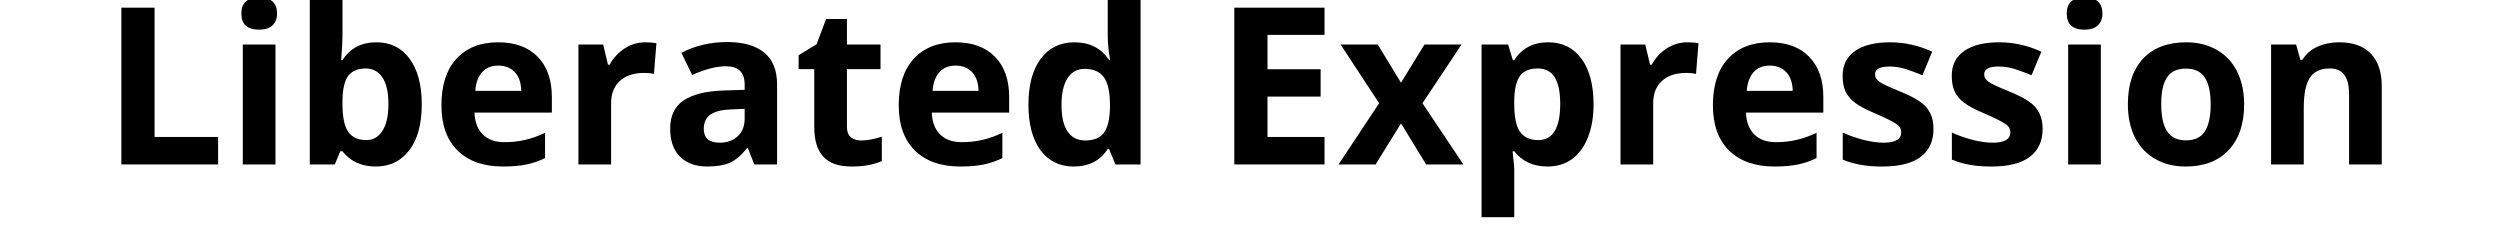 <svg xmlns="http://www.w3.org/2000/svg" xmlns:xlink="http://www.w3.org/1999/xlink" width="400" zoomAndPan="magnify" viewBox="0 0 300 30" height="40" preserveAspectRatio="xMidYMid meet" version="1.2"><defs/><g id="c8b1fb4dac"><g style="fill:#000000;fill-opacity:1;"><g transform="translate(12.189, 19.732)"><path style="stroke:none" d="M 2.375 0 L 2.375 -18.812 L 6.359 -18.812 L 6.359 -3.297 L 13.984 -3.297 L 13.984 0 Z M 2.375 0 "/></g></g><g style="fill:#000000;fill-opacity:1;"><g transform="translate(27.072, 19.732)"><path style="stroke:none" d="M 1.891 -18.109 C 1.891 -19.391 2.602 -20.031 4.031 -20.031 C 5.457 -20.031 6.172 -19.391 6.172 -18.109 C 6.172 -17.504 5.988 -17.031 5.625 -16.688 C 5.27 -16.344 4.738 -16.172 4.031 -16.172 C 2.602 -16.172 1.891 -16.816 1.891 -18.109 Z M 5.984 0 L 2.062 0 L 2.062 -14.391 L 5.984 -14.391 Z M 5.984 0 "/></g></g><g style="fill:#000000;fill-opacity:1;"><g transform="translate(35.112, 19.732)"><path style="stroke:none" d="M 10.062 -14.656 C 11.758 -14.656 13.086 -13.992 14.047 -12.672 C 15.016 -11.348 15.5 -9.531 15.5 -7.219 C 15.5 -4.844 15 -3.004 14 -1.703 C 13.008 -0.398 11.664 0.25 9.969 0.25 C 8.27 0.25 6.941 -0.359 5.984 -1.578 L 5.719 -1.578 L 5.062 0 L 2.062 0 L 2.062 -20.031 L 5.984 -20.031 L 5.984 -15.375 C 5.984 -14.781 5.93 -13.828 5.828 -12.516 L 5.984 -12.516 C 6.898 -13.941 8.258 -14.656 10.062 -14.656 Z M 8.797 -11.516 C 7.828 -11.516 7.117 -11.219 6.672 -10.625 C 6.234 -10.031 6.004 -9.047 5.984 -7.672 L 5.984 -7.25 C 5.984 -5.695 6.211 -4.586 6.672 -3.922 C 7.129 -3.254 7.859 -2.922 8.859 -2.922 C 9.66 -2.922 10.301 -3.289 10.781 -4.031 C 11.258 -4.77 11.5 -5.848 11.5 -7.266 C 11.5 -8.68 11.254 -9.742 10.766 -10.453 C 10.285 -11.16 9.629 -11.516 8.797 -11.516 Z M 8.797 -11.516 "/></g></g><g style="fill:#000000;fill-opacity:1;"><g transform="translate(51.783, 19.732)"><path style="stroke:none" d="M 8.016 -11.859 C 7.18 -11.859 6.531 -11.594 6.062 -11.062 C 5.594 -10.539 5.32 -9.797 5.25 -8.828 L 10.766 -8.828 C 10.742 -9.797 10.488 -10.539 10 -11.062 C 9.508 -11.594 8.848 -11.859 8.016 -11.859 Z M 8.578 0.25 C 6.254 0.25 4.441 -0.383 3.141 -1.656 C 1.836 -2.938 1.188 -4.75 1.188 -7.094 C 1.188 -9.5 1.785 -11.359 2.984 -12.672 C 4.191 -13.992 5.863 -14.656 8 -14.656 C 10.031 -14.656 11.609 -14.078 12.734 -12.922 C 13.867 -11.766 14.438 -10.164 14.438 -8.125 L 14.438 -6.219 L 5.156 -6.219 C 5.195 -5.102 5.523 -4.234 6.141 -3.609 C 6.766 -2.984 7.633 -2.672 8.75 -2.672 C 9.613 -2.672 10.43 -2.758 11.203 -2.938 C 11.984 -3.113 12.789 -3.398 13.625 -3.797 L 13.625 -0.766 C 12.938 -0.422 12.203 -0.164 11.422 0 C 10.648 0.164 9.703 0.25 8.578 0.25 Z M 8.578 0.25 "/></g></g><g style="fill:#000000;fill-opacity:1;"><g transform="translate(67.349, 19.732)"><path style="stroke:none" d="M 10.094 -14.656 C 10.625 -14.656 11.066 -14.617 11.422 -14.547 L 11.125 -10.859 C 10.801 -10.941 10.414 -10.984 9.969 -10.984 C 8.707 -10.984 7.727 -10.66 7.031 -10.016 C 6.332 -9.379 5.984 -8.484 5.984 -7.328 L 5.984 0 L 2.062 0 L 2.062 -14.391 L 5.031 -14.391 L 5.609 -11.969 L 5.812 -11.969 C 6.25 -12.781 6.848 -13.43 7.609 -13.922 C 8.367 -14.41 9.195 -14.656 10.094 -14.656 Z M 10.094 -14.656 "/></g></g><g style="fill:#000000;fill-opacity:1;"><g transform="translate(79.312, 19.732)"><path style="stroke:none" d="M 11.203 0 L 10.438 -1.953 L 10.328 -1.953 C 9.672 -1.117 8.992 -0.539 8.297 -0.219 C 7.598 0.094 6.688 0.25 5.562 0.25 C 4.176 0.25 3.086 -0.141 2.297 -0.922 C 1.504 -1.711 1.109 -2.836 1.109 -4.297 C 1.109 -5.828 1.641 -6.953 2.703 -7.672 C 3.773 -8.398 5.391 -8.801 7.547 -8.875 L 10.047 -8.953 L 10.047 -9.594 C 10.047 -11.051 9.297 -11.781 7.797 -11.781 C 6.648 -11.781 5.301 -11.43 3.75 -10.734 L 2.453 -13.391 C 4.098 -14.254 5.93 -14.688 7.953 -14.688 C 9.879 -14.688 11.359 -14.266 12.391 -13.422 C 13.422 -12.578 13.938 -11.301 13.938 -9.594 L 13.938 0 Z M 10.047 -6.672 L 8.516 -6.609 C 7.379 -6.578 6.531 -6.375 5.969 -6 C 5.414 -5.625 5.141 -5.047 5.141 -4.266 C 5.141 -3.16 5.773 -2.609 7.047 -2.609 C 7.953 -2.609 8.676 -2.867 9.219 -3.391 C 9.77 -3.922 10.047 -4.617 10.047 -5.484 Z M 10.047 -6.672 "/></g></g><g style="fill:#000000;fill-opacity:1;"><g transform="translate(95.225, 19.732)"><path style="stroke:none" d="M 8.125 -2.875 C 8.812 -2.875 9.633 -3.023 10.594 -3.328 L 10.594 -0.406 C 9.613 0.031 8.41 0.25 6.984 0.25 C 5.422 0.25 4.281 -0.145 3.562 -0.938 C 2.844 -1.727 2.484 -2.914 2.484 -4.5 L 2.484 -11.438 L 0.609 -11.438 L 0.609 -13.109 L 2.766 -14.422 L 3.906 -17.453 L 6.406 -17.453 L 6.406 -14.391 L 10.438 -14.391 L 10.438 -11.438 L 6.406 -11.438 L 6.406 -4.5 C 6.406 -3.945 6.562 -3.535 6.875 -3.266 C 7.188 -3.004 7.602 -2.875 8.125 -2.875 Z M 8.125 -2.875 "/></g></g><g style="fill:#000000;fill-opacity:1;"><g transform="translate(106.66, 19.732)"><path style="stroke:none" d="M 8.016 -11.859 C 7.18 -11.859 6.531 -11.594 6.062 -11.062 C 5.594 -10.539 5.32 -9.797 5.25 -8.828 L 10.766 -8.828 C 10.742 -9.797 10.488 -10.539 10 -11.062 C 9.508 -11.594 8.848 -11.859 8.016 -11.859 Z M 8.578 0.25 C 6.254 0.25 4.441 -0.383 3.141 -1.656 C 1.836 -2.938 1.188 -4.75 1.188 -7.094 C 1.188 -9.5 1.785 -11.359 2.984 -12.672 C 4.191 -13.992 5.863 -14.656 8 -14.656 C 10.031 -14.656 11.609 -14.078 12.734 -12.922 C 13.867 -11.766 14.438 -10.164 14.438 -8.125 L 14.438 -6.219 L 5.156 -6.219 C 5.195 -5.102 5.523 -4.234 6.141 -3.609 C 6.766 -2.984 7.633 -2.672 8.75 -2.672 C 9.613 -2.672 10.43 -2.758 11.203 -2.938 C 11.984 -3.113 12.789 -3.398 13.625 -3.797 L 13.625 -0.766 C 12.938 -0.422 12.203 -0.164 11.422 0 C 10.648 0.164 9.703 0.25 8.578 0.25 Z M 8.578 0.25 "/></g></g><g style="fill:#000000;fill-opacity:1;"><g transform="translate(122.226, 19.732)"><path style="stroke:none" d="M 6.609 0.25 C 4.922 0.25 3.594 -0.406 2.625 -1.719 C 1.664 -3.031 1.188 -4.848 1.188 -7.172 C 1.188 -9.523 1.676 -11.359 2.656 -12.672 C 3.633 -13.992 4.988 -14.656 6.719 -14.656 C 8.531 -14.656 9.91 -13.953 10.859 -12.547 L 10.984 -12.547 C 10.797 -13.617 10.703 -14.578 10.703 -15.422 L 10.703 -20.031 L 14.641 -20.031 L 14.641 0 L 11.625 0 L 10.859 -1.859 L 10.703 -1.859 C 9.805 -0.453 8.441 0.25 6.609 0.25 Z M 8 -2.875 C 9 -2.875 9.734 -3.164 10.203 -3.75 C 10.672 -4.332 10.926 -5.32 10.969 -6.719 L 10.969 -7.141 C 10.969 -8.68 10.727 -9.785 10.25 -10.453 C 9.77 -11.129 8.992 -11.469 7.922 -11.469 C 7.047 -11.469 6.363 -11.094 5.875 -10.344 C 5.395 -9.602 5.156 -8.531 5.156 -7.125 C 5.156 -5.707 5.398 -4.645 5.891 -3.938 C 6.379 -3.227 7.082 -2.875 8 -2.875 Z M 8 -2.875 "/></g></g><g style="fill:#000000;fill-opacity:1;"><g transform="translate(138.897, 19.732)"><path style="stroke:none" d=""/></g></g><g style="fill:#000000;fill-opacity:1;"><g transform="translate(145.741, 19.732)"><path style="stroke:none" d="M 13.203 0 L 2.375 0 L 2.375 -18.812 L 13.203 -18.812 L 13.203 -15.547 L 6.359 -15.547 L 6.359 -11.422 L 12.734 -11.422 L 12.734 -8.141 L 6.359 -8.141 L 6.359 -3.297 L 13.203 -3.297 Z M 13.203 0 "/></g></g><g style="fill:#000000;fill-opacity:1;"><g transform="translate(160.496, 19.732)"><path style="stroke:none" d="M 5 -7.344 L 0.375 -14.391 L 4.828 -14.391 L 7.625 -9.812 L 10.438 -14.391 L 14.891 -14.391 L 10.203 -7.344 L 15.109 0 L 10.641 0 L 7.625 -4.922 L 4.578 0 L 0.125 0 Z M 5 -7.344 "/></g></g><g style="fill:#000000;fill-opacity:1;"><g transform="translate(175.726, 19.732)"><path style="stroke:none" d="M 9.969 0.25 C 8.27 0.25 6.941 -0.359 5.984 -1.578 L 5.781 -1.578 C 5.914 -0.379 5.984 0.312 5.984 0.5 L 5.984 6.328 L 2.062 6.328 L 2.062 -14.391 L 5.25 -14.391 L 5.812 -12.516 L 5.984 -12.516 C 6.898 -13.941 8.258 -14.656 10.062 -14.656 C 11.758 -14.656 13.086 -14 14.047 -12.688 C 15.016 -11.375 15.5 -9.551 15.5 -7.219 C 15.5 -5.688 15.27 -4.352 14.812 -3.219 C 14.363 -2.082 13.723 -1.219 12.891 -0.625 C 12.055 -0.039 11.082 0.25 9.969 0.25 Z M 8.797 -11.516 C 7.828 -11.516 7.117 -11.219 6.672 -10.625 C 6.234 -10.031 6.004 -9.047 5.984 -7.672 L 5.984 -7.25 C 5.984 -5.695 6.211 -4.586 6.672 -3.922 C 7.129 -3.254 7.859 -2.922 8.859 -2.922 C 10.617 -2.922 11.5 -4.367 11.5 -7.266 C 11.5 -8.68 11.281 -9.742 10.844 -10.453 C 10.406 -11.16 9.723 -11.516 8.797 -11.516 Z M 8.797 -11.516 "/></g></g><g style="fill:#000000;fill-opacity:1;"><g transform="translate(192.398, 19.732)"><path style="stroke:none" d="M 10.094 -14.656 C 10.625 -14.656 11.066 -14.617 11.422 -14.547 L 11.125 -10.859 C 10.801 -10.941 10.414 -10.984 9.969 -10.984 C 8.707 -10.984 7.727 -10.66 7.031 -10.016 C 6.332 -9.379 5.984 -8.484 5.984 -7.328 L 5.984 0 L 2.062 0 L 2.062 -14.391 L 5.031 -14.391 L 5.609 -11.969 L 5.812 -11.969 C 6.25 -12.781 6.848 -13.43 7.609 -13.922 C 8.367 -14.41 9.195 -14.656 10.094 -14.656 Z M 10.094 -14.656 "/></g></g><g style="fill:#000000;fill-opacity:1;"><g transform="translate(204.361, 19.732)"><path style="stroke:none" d="M 8.016 -11.859 C 7.18 -11.859 6.531 -11.594 6.062 -11.062 C 5.594 -10.539 5.32 -9.797 5.25 -8.828 L 10.766 -8.828 C 10.742 -9.797 10.488 -10.539 10 -11.062 C 9.508 -11.594 8.848 -11.859 8.016 -11.859 Z M 8.578 0.25 C 6.254 0.25 4.441 -0.383 3.141 -1.656 C 1.836 -2.938 1.188 -4.75 1.188 -7.094 C 1.188 -9.5 1.785 -11.359 2.984 -12.672 C 4.191 -13.992 5.863 -14.656 8 -14.656 C 10.031 -14.656 11.609 -14.078 12.734 -12.922 C 13.867 -11.766 14.438 -10.164 14.438 -8.125 L 14.438 -6.219 L 5.156 -6.219 C 5.195 -5.102 5.523 -4.234 6.141 -3.609 C 6.766 -2.984 7.633 -2.672 8.75 -2.672 C 9.613 -2.672 10.43 -2.758 11.203 -2.938 C 11.984 -3.113 12.789 -3.398 13.625 -3.797 L 13.625 -0.766 C 12.938 -0.422 12.203 -0.164 11.422 0 C 10.648 0.164 9.703 0.25 8.578 0.25 Z M 8.578 0.25 "/></g></g><g style="fill:#000000;fill-opacity:1;"><g transform="translate(219.926, 19.732)"><path style="stroke:none" d="M 12.094 -4.266 C 12.094 -2.797 11.578 -1.676 10.547 -0.906 C 9.523 -0.133 7.992 0.25 5.953 0.25 C 4.91 0.25 4.02 0.176 3.281 0.031 C 2.539 -0.102 1.848 -0.305 1.203 -0.578 L 1.203 -3.828 C 1.93 -3.484 2.754 -3.191 3.672 -2.953 C 4.586 -2.723 5.395 -2.609 6.094 -2.609 C 7.508 -2.609 8.219 -3.02 8.219 -3.844 C 8.219 -4.156 8.125 -4.406 7.938 -4.594 C 7.75 -4.789 7.422 -5.008 6.953 -5.25 C 6.492 -5.5 5.879 -5.785 5.109 -6.109 C 4.004 -6.578 3.191 -7.008 2.672 -7.406 C 2.148 -7.801 1.77 -8.254 1.531 -8.766 C 1.301 -9.273 1.188 -9.898 1.188 -10.641 C 1.188 -11.922 1.68 -12.91 2.672 -13.609 C 3.66 -14.305 5.066 -14.656 6.891 -14.656 C 8.617 -14.656 10.301 -14.281 11.938 -13.531 L 10.766 -10.703 C 10.035 -11.004 9.359 -11.254 8.734 -11.453 C 8.109 -11.648 7.473 -11.75 6.828 -11.75 C 5.66 -11.75 5.078 -11.438 5.078 -10.812 C 5.078 -10.457 5.266 -10.148 5.641 -9.891 C 6.016 -9.641 6.832 -9.258 8.094 -8.75 C 9.219 -8.289 10.039 -7.863 10.562 -7.469 C 11.094 -7.082 11.477 -6.629 11.719 -6.109 C 11.969 -5.598 12.094 -4.984 12.094 -4.266 Z M 12.094 -4.266 "/></g></g><g style="fill:#000000;fill-opacity:1;"><g transform="translate(233.022, 19.732)"><path style="stroke:none" d="M 12.094 -4.266 C 12.094 -2.797 11.578 -1.676 10.547 -0.906 C 9.523 -0.133 7.992 0.25 5.953 0.25 C 4.91 0.25 4.02 0.176 3.281 0.031 C 2.539 -0.102 1.848 -0.305 1.203 -0.578 L 1.203 -3.828 C 1.93 -3.484 2.754 -3.191 3.672 -2.953 C 4.586 -2.723 5.395 -2.609 6.094 -2.609 C 7.508 -2.609 8.219 -3.02 8.219 -3.844 C 8.219 -4.156 8.125 -4.406 7.938 -4.594 C 7.75 -4.789 7.422 -5.008 6.953 -5.25 C 6.492 -5.5 5.879 -5.785 5.109 -6.109 C 4.004 -6.578 3.191 -7.008 2.672 -7.406 C 2.148 -7.801 1.77 -8.254 1.531 -8.766 C 1.301 -9.273 1.188 -9.898 1.188 -10.641 C 1.188 -11.922 1.68 -12.91 2.672 -13.609 C 3.66 -14.305 5.066 -14.656 6.891 -14.656 C 8.617 -14.656 10.301 -14.281 11.938 -13.531 L 10.766 -10.703 C 10.035 -11.004 9.359 -11.254 8.734 -11.453 C 8.109 -11.648 7.473 -11.75 6.828 -11.75 C 5.66 -11.75 5.078 -11.438 5.078 -10.812 C 5.078 -10.457 5.266 -10.148 5.641 -9.891 C 6.016 -9.641 6.832 -9.258 8.094 -8.75 C 9.219 -8.289 10.039 -7.863 10.562 -7.469 C 11.094 -7.082 11.477 -6.629 11.719 -6.109 C 11.969 -5.598 12.094 -4.984 12.094 -4.266 Z M 12.094 -4.266 "/></g></g><g style="fill:#000000;fill-opacity:1;"><g transform="translate(246.117, 19.732)"><path style="stroke:none" d="M 1.891 -18.109 C 1.891 -19.391 2.602 -20.031 4.031 -20.031 C 5.457 -20.031 6.172 -19.391 6.172 -18.109 C 6.172 -17.504 5.988 -17.031 5.625 -16.688 C 5.27 -16.344 4.738 -16.172 4.031 -16.172 C 2.602 -16.172 1.891 -16.816 1.891 -18.109 Z M 5.984 0 L 2.062 0 L 2.062 -14.391 L 5.984 -14.391 Z M 5.984 0 "/></g></g><g style="fill:#000000;fill-opacity:1;"><g transform="translate(254.157, 19.732)"><path style="stroke:none" d="M 5.188 -7.219 C 5.188 -5.789 5.422 -4.711 5.891 -3.984 C 6.359 -3.254 7.117 -2.891 8.172 -2.891 C 9.223 -2.891 9.977 -3.254 10.438 -3.984 C 10.895 -4.711 11.125 -5.789 11.125 -7.219 C 11.125 -8.645 10.891 -9.711 10.422 -10.422 C 9.961 -11.141 9.203 -11.5 8.141 -11.5 C 7.098 -11.5 6.344 -11.145 5.875 -10.438 C 5.414 -9.727 5.188 -8.656 5.188 -7.219 Z M 15.141 -7.219 C 15.141 -4.875 14.52 -3.039 13.281 -1.719 C 12.039 -0.406 10.32 0.25 8.125 0.25 C 6.738 0.25 5.52 -0.051 4.469 -0.656 C 3.414 -1.258 2.602 -2.125 2.031 -3.25 C 1.469 -4.383 1.188 -5.707 1.188 -7.219 C 1.188 -9.57 1.797 -11.398 3.016 -12.703 C 4.242 -14.004 5.973 -14.656 8.203 -14.656 C 9.578 -14.656 10.789 -14.352 11.844 -13.75 C 12.906 -13.156 13.719 -12.297 14.281 -11.172 C 14.852 -10.047 15.141 -8.727 15.141 -7.219 Z M 15.141 -7.219 "/></g></g><g style="fill:#000000;fill-opacity:1;"><g transform="translate(270.468, 19.732)"><path style="stroke:none" d="M 15.344 0 L 11.422 0 L 11.422 -8.406 C 11.422 -9.445 11.234 -10.223 10.859 -10.734 C 10.492 -11.254 9.906 -11.516 9.094 -11.516 C 8 -11.516 7.207 -11.145 6.719 -10.406 C 6.227 -9.676 5.984 -8.461 5.984 -6.766 L 5.984 0 L 2.062 0 L 2.062 -14.391 L 5.062 -14.391 L 5.578 -12.547 L 5.812 -12.547 C 6.25 -13.242 6.848 -13.77 7.609 -14.125 C 8.379 -14.477 9.254 -14.656 10.234 -14.656 C 11.898 -14.656 13.164 -14.203 14.031 -13.297 C 14.906 -12.391 15.344 -11.082 15.344 -9.375 Z M 15.344 0 "/></g></g></g></svg>
